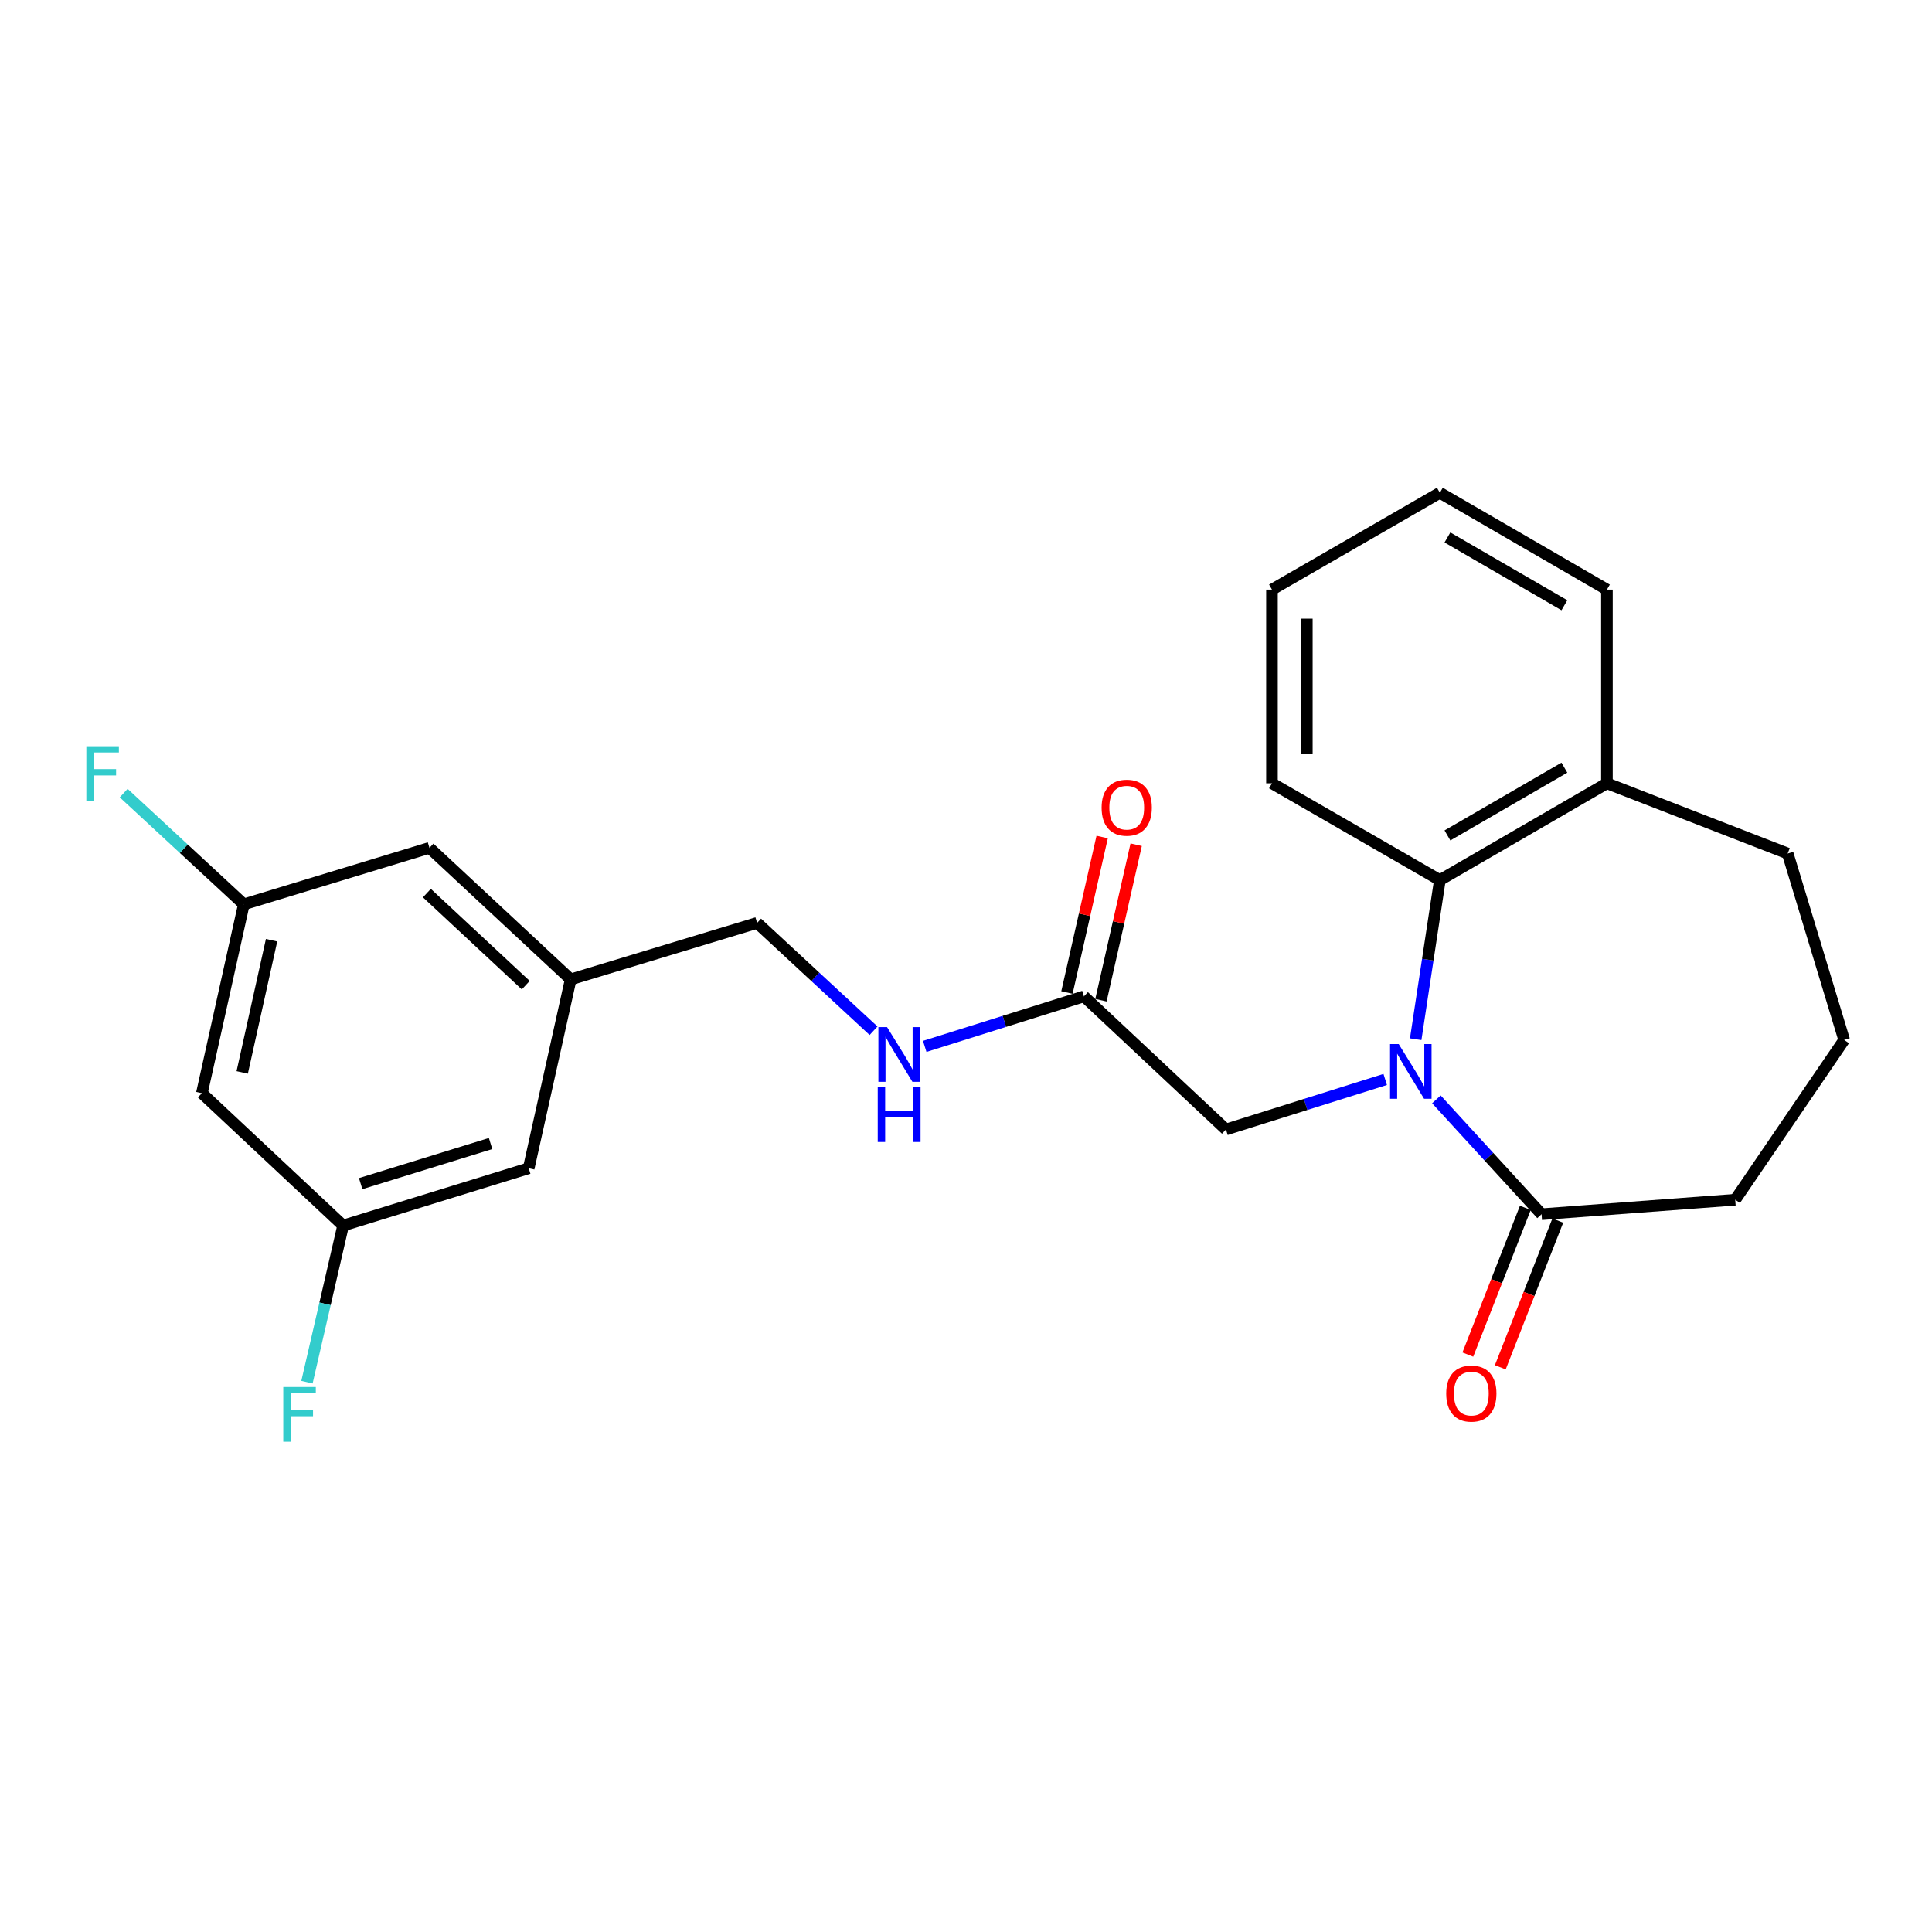 <?xml version='1.0' encoding='iso-8859-1'?>
<svg version='1.1' baseProfile='full'
              xmlns='http://www.w3.org/2000/svg'
                      xmlns:rdkit='http://www.rdkit.org/xml'
                      xmlns:xlink='http://www.w3.org/1999/xlink'
                  xml:space='preserve'
width='1000px' height='1000px' viewBox='0 0 1000 1000'>
<!-- END OF HEADER -->
<rect style='opacity:1.0;fill:#FFFFFF;stroke:none' width='1000' height='1000' x='0' y='0'> </rect>
<path class='bond-0' d='M 743.474,569.023 L 770.691,598.751' style='fill:none;fill-rule:evenodd;stroke:#0000FF;stroke-width:6px;stroke-linecap:butt;stroke-linejoin:miter;stroke-opacity:1' />
<path class='bond-0' d='M 770.691,598.751 L 797.907,628.479' style='fill:none;fill-rule:evenodd;stroke:#000000;stroke-width:6px;stroke-linecap:butt;stroke-linejoin:miter;stroke-opacity:1' />
<path class='bond-1' d='M 732.76,537.892 L 739.013,496.721' style='fill:none;fill-rule:evenodd;stroke:#0000FF;stroke-width:6px;stroke-linecap:butt;stroke-linejoin:miter;stroke-opacity:1' />
<path class='bond-1' d='M 739.013,496.721 L 745.266,455.55' style='fill:none;fill-rule:evenodd;stroke:#000000;stroke-width:6px;stroke-linecap:butt;stroke-linejoin:miter;stroke-opacity:1' />
<path class='bond-2' d='M 716.982,558.718 L 675.772,571.669' style='fill:none;fill-rule:evenodd;stroke:#0000FF;stroke-width:6px;stroke-linecap:butt;stroke-linejoin:miter;stroke-opacity:1' />
<path class='bond-2' d='M 675.772,571.669 L 634.561,584.62' style='fill:none;fill-rule:evenodd;stroke:#000000;stroke-width:6px;stroke-linecap:butt;stroke-linejoin:miter;stroke-opacity:1' />
<path class='bond-5' d='M 789.506,625.187 L 774.626,663.157' style='fill:none;fill-rule:evenodd;stroke:#000000;stroke-width:6px;stroke-linecap:butt;stroke-linejoin:miter;stroke-opacity:1' />
<path class='bond-5' d='M 774.626,663.157 L 759.745,701.126' style='fill:none;fill-rule:evenodd;stroke:#FF0000;stroke-width:6px;stroke-linecap:butt;stroke-linejoin:miter;stroke-opacity:1' />
<path class='bond-5' d='M 806.307,631.771 L 791.426,669.741' style='fill:none;fill-rule:evenodd;stroke:#000000;stroke-width:6px;stroke-linecap:butt;stroke-linejoin:miter;stroke-opacity:1' />
<path class='bond-5' d='M 791.426,669.741 L 776.545,707.711' style='fill:none;fill-rule:evenodd;stroke:#FF0000;stroke-width:6px;stroke-linecap:butt;stroke-linejoin:miter;stroke-opacity:1' />
<path class='bond-17' d='M 797.907,628.479 L 898.145,620.98' style='fill:none;fill-rule:evenodd;stroke:#000000;stroke-width:6px;stroke-linecap:butt;stroke-linejoin:miter;stroke-opacity:1' />
<path class='bond-7' d='M 745.266,455.55 L 831.741,405.435' style='fill:none;fill-rule:evenodd;stroke:#000000;stroke-width:6px;stroke-linecap:butt;stroke-linejoin:miter;stroke-opacity:1' />
<path class='bond-7' d='M 749.189,432.42 L 809.722,397.34' style='fill:none;fill-rule:evenodd;stroke:#000000;stroke-width:6px;stroke-linecap:butt;stroke-linejoin:miter;stroke-opacity:1' />
<path class='bond-18' d='M 745.266,455.55 L 658.371,405.435' style='fill:none;fill-rule:evenodd;stroke:#000000;stroke-width:6px;stroke-linecap:butt;stroke-linejoin:miter;stroke-opacity:1' />
<path class='bond-3' d='M 634.561,584.62 L 561.049,515.709' style='fill:none;fill-rule:evenodd;stroke:#000000;stroke-width:6px;stroke-linecap:butt;stroke-linejoin:miter;stroke-opacity:1' />
<path class='bond-4' d='M 561.049,515.709 L 519.844,528.66' style='fill:none;fill-rule:evenodd;stroke:#000000;stroke-width:6px;stroke-linecap:butt;stroke-linejoin:miter;stroke-opacity:1' />
<path class='bond-4' d='M 519.844,528.66 L 478.638,541.61' style='fill:none;fill-rule:evenodd;stroke:#0000FF;stroke-width:6px;stroke-linecap:butt;stroke-linejoin:miter;stroke-opacity:1' />
<path class='bond-10' d='M 569.848,517.703 L 578.965,477.464' style='fill:none;fill-rule:evenodd;stroke:#000000;stroke-width:6px;stroke-linecap:butt;stroke-linejoin:miter;stroke-opacity:1' />
<path class='bond-10' d='M 578.965,477.464 L 588.082,437.226' style='fill:none;fill-rule:evenodd;stroke:#FF0000;stroke-width:6px;stroke-linecap:butt;stroke-linejoin:miter;stroke-opacity:1' />
<path class='bond-10' d='M 552.25,513.715 L 561.366,473.477' style='fill:none;fill-rule:evenodd;stroke:#000000;stroke-width:6px;stroke-linecap:butt;stroke-linejoin:miter;stroke-opacity:1' />
<path class='bond-10' d='M 561.366,473.477 L 570.483,433.238' style='fill:none;fill-rule:evenodd;stroke:#FF0000;stroke-width:6px;stroke-linecap:butt;stroke-linejoin:miter;stroke-opacity:1' />
<path class='bond-14' d='M 452.147,533.508 L 422.013,505.601' style='fill:none;fill-rule:evenodd;stroke:#0000FF;stroke-width:6px;stroke-linecap:butt;stroke-linejoin:miter;stroke-opacity:1' />
<path class='bond-14' d='M 422.013,505.601 L 391.879,477.695' style='fill:none;fill-rule:evenodd;stroke:#000000;stroke-width:6px;stroke-linecap:butt;stroke-linejoin:miter;stroke-opacity:1' />
<path class='bond-6' d='M 104.496,565.833 L 126.21,468.081' style='fill:none;fill-rule:evenodd;stroke:#000000;stroke-width:6px;stroke-linecap:butt;stroke-linejoin:miter;stroke-opacity:1' />
<path class='bond-6' d='M 125.369,555.083 L 140.568,486.657' style='fill:none;fill-rule:evenodd;stroke:#000000;stroke-width:6px;stroke-linecap:butt;stroke-linejoin:miter;stroke-opacity:1' />
<path class='bond-26' d='M 104.496,565.833 L 177.597,634.343' style='fill:none;fill-rule:evenodd;stroke:#000000;stroke-width:6px;stroke-linecap:butt;stroke-linejoin:miter;stroke-opacity:1' />
<path class='bond-20' d='M 831.741,405.435 L 925.303,441.776' style='fill:none;fill-rule:evenodd;stroke:#000000;stroke-width:6px;stroke-linecap:butt;stroke-linejoin:miter;stroke-opacity:1' />
<path class='bond-21' d='M 831.741,405.435 L 831.741,305.177' style='fill:none;fill-rule:evenodd;stroke:#000000;stroke-width:6px;stroke-linecap:butt;stroke-linejoin:miter;stroke-opacity:1' />
<path class='bond-8' d='M 126.21,468.081 L 222.288,438.848' style='fill:none;fill-rule:evenodd;stroke:#000000;stroke-width:6px;stroke-linecap:butt;stroke-linejoin:miter;stroke-opacity:1' />
<path class='bond-15' d='M 126.21,468.081 L 95.115,439.292' style='fill:none;fill-rule:evenodd;stroke:#000000;stroke-width:6px;stroke-linecap:butt;stroke-linejoin:miter;stroke-opacity:1' />
<path class='bond-15' d='M 95.115,439.292 L 64.019,410.504' style='fill:none;fill-rule:evenodd;stroke:#33CCCC;stroke-width:6px;stroke-linecap:butt;stroke-linejoin:miter;stroke-opacity:1' />
<path class='bond-9' d='M 177.597,634.343 L 273.656,604.68' style='fill:none;fill-rule:evenodd;stroke:#000000;stroke-width:6px;stroke-linecap:butt;stroke-linejoin:miter;stroke-opacity:1' />
<path class='bond-9' d='M 186.682,612.652 L 253.923,591.888' style='fill:none;fill-rule:evenodd;stroke:#000000;stroke-width:6px;stroke-linecap:butt;stroke-linejoin:miter;stroke-opacity:1' />
<path class='bond-16' d='M 177.597,634.343 L 168.243,674.876' style='fill:none;fill-rule:evenodd;stroke:#000000;stroke-width:6px;stroke-linecap:butt;stroke-linejoin:miter;stroke-opacity:1' />
<path class='bond-16' d='M 168.243,674.876 L 158.888,715.408' style='fill:none;fill-rule:evenodd;stroke:#33CCCC;stroke-width:6px;stroke-linecap:butt;stroke-linejoin:miter;stroke-opacity:1' />
<path class='bond-11' d='M 295.39,506.927 L 391.879,477.695' style='fill:none;fill-rule:evenodd;stroke:#000000;stroke-width:6px;stroke-linecap:butt;stroke-linejoin:miter;stroke-opacity:1' />
<path class='bond-12' d='M 295.39,506.927 L 273.656,604.68' style='fill:none;fill-rule:evenodd;stroke:#000000;stroke-width:6px;stroke-linecap:butt;stroke-linejoin:miter;stroke-opacity:1' />
<path class='bond-13' d='M 295.39,506.927 L 222.288,438.848' style='fill:none;fill-rule:evenodd;stroke:#000000;stroke-width:6px;stroke-linecap:butt;stroke-linejoin:miter;stroke-opacity:1' />
<path class='bond-13' d='M 272.127,509.921 L 220.956,462.265' style='fill:none;fill-rule:evenodd;stroke:#000000;stroke-width:6px;stroke-linecap:butt;stroke-linejoin:miter;stroke-opacity:1' />
<path class='bond-19' d='M 898.145,620.98 L 954.545,538.265' style='fill:none;fill-rule:evenodd;stroke:#000000;stroke-width:6px;stroke-linecap:butt;stroke-linejoin:miter;stroke-opacity:1' />
<path class='bond-22' d='M 658.371,405.435 L 658.371,305.177' style='fill:none;fill-rule:evenodd;stroke:#000000;stroke-width:6px;stroke-linecap:butt;stroke-linejoin:miter;stroke-opacity:1' />
<path class='bond-22' d='M 676.415,390.397 L 676.415,320.215' style='fill:none;fill-rule:evenodd;stroke:#000000;stroke-width:6px;stroke-linecap:butt;stroke-linejoin:miter;stroke-opacity:1' />
<path class='bond-24' d='M 954.545,538.265 L 925.303,441.776' style='fill:none;fill-rule:evenodd;stroke:#000000;stroke-width:6px;stroke-linecap:butt;stroke-linejoin:miter;stroke-opacity:1' />
<path class='bond-25' d='M 831.741,305.177 L 745.266,255.052' style='fill:none;fill-rule:evenodd;stroke:#000000;stroke-width:6px;stroke-linecap:butt;stroke-linejoin:miter;stroke-opacity:1' />
<path class='bond-25' d='M 809.72,313.27 L 749.188,278.183' style='fill:none;fill-rule:evenodd;stroke:#000000;stroke-width:6px;stroke-linecap:butt;stroke-linejoin:miter;stroke-opacity:1' />
<path class='bond-23' d='M 658.371,305.177 L 745.266,255.052' style='fill:none;fill-rule:evenodd;stroke:#000000;stroke-width:6px;stroke-linecap:butt;stroke-linejoin:miter;stroke-opacity:1' />
<path  class='atom-0' d='M 723.969 540.395
L 733.249 555.395
Q 734.169 556.875, 735.649 559.555
Q 737.129 562.235, 737.209 562.395
L 737.209 540.395
L 740.969 540.395
L 740.969 568.715
L 737.089 568.715
L 727.129 552.315
Q 725.969 550.395, 724.729 548.195
Q 723.529 545.995, 723.169 545.315
L 723.169 568.715
L 719.489 568.715
L 719.489 540.395
L 723.969 540.395
' fill='#0000FF'/>
<path  class='atom-5' d='M 459.132 531.614
L 468.412 546.614
Q 469.332 548.094, 470.812 550.774
Q 472.292 553.454, 472.372 553.614
L 472.372 531.614
L 476.132 531.614
L 476.132 559.934
L 472.252 559.934
L 462.292 543.534
Q 461.132 541.614, 459.892 539.414
Q 458.692 537.214, 458.332 536.534
L 458.332 559.934
L 454.652 559.934
L 454.652 531.614
L 459.132 531.614
' fill='#0000FF'/>
<path  class='atom-5' d='M 454.312 562.766
L 458.152 562.766
L 458.152 574.806
L 472.632 574.806
L 472.632 562.766
L 476.472 562.766
L 476.472 591.086
L 472.632 591.086
L 472.632 578.006
L 458.152 578.006
L 458.152 591.086
L 454.312 591.086
L 454.312 562.766
' fill='#0000FF'/>
<path  class='atom-6' d='M 748.557 721.309
Q 748.557 714.509, 751.917 710.709
Q 755.277 706.909, 761.557 706.909
Q 767.837 706.909, 771.197 710.709
Q 774.557 714.509, 774.557 721.309
Q 774.557 728.189, 771.157 732.109
Q 767.757 735.989, 761.557 735.989
Q 755.317 735.989, 751.917 732.109
Q 748.557 728.229, 748.557 721.309
M 761.557 732.789
Q 765.877 732.789, 768.197 729.909
Q 770.557 726.989, 770.557 721.309
Q 770.557 715.749, 768.197 712.949
Q 765.877 710.109, 761.557 710.109
Q 757.237 710.109, 754.877 712.909
Q 752.557 715.709, 752.557 721.309
Q 752.557 727.029, 754.877 729.909
Q 757.237 732.789, 761.557 732.789
' fill='#FF0000'/>
<path  class='atom-11' d='M 570.194 418.046
Q 570.194 411.246, 573.554 407.446
Q 576.914 403.646, 583.194 403.646
Q 589.474 403.646, 592.834 407.446
Q 596.194 411.246, 596.194 418.046
Q 596.194 424.926, 592.794 428.846
Q 589.394 432.726, 583.194 432.726
Q 576.954 432.726, 573.554 428.846
Q 570.194 424.966, 570.194 418.046
M 583.194 429.526
Q 587.514 429.526, 589.834 426.646
Q 592.194 423.726, 592.194 418.046
Q 592.194 412.486, 589.834 409.686
Q 587.514 406.846, 583.194 406.846
Q 578.874 406.846, 576.514 409.646
Q 574.194 412.446, 574.194 418.046
Q 574.194 423.766, 576.514 426.646
Q 578.874 429.526, 583.194 429.526
' fill='#FF0000'/>
<path  class='atom-16' d='M 44.689 386.243
L 61.529 386.243
L 61.529 389.483
L 48.489 389.483
L 48.489 398.083
L 60.089 398.083
L 60.089 401.363
L 48.489 401.363
L 48.489 414.563
L 44.689 414.563
L 44.689 386.243
' fill='#33CCCC'/>
<path  class='atom-17' d='M 146.621 717.916
L 163.461 717.916
L 163.461 721.156
L 150.421 721.156
L 150.421 729.756
L 162.021 729.756
L 162.021 733.036
L 150.421 733.036
L 150.421 746.236
L 146.621 746.236
L 146.621 717.916
' fill='#33CCCC'/>
</svg>
